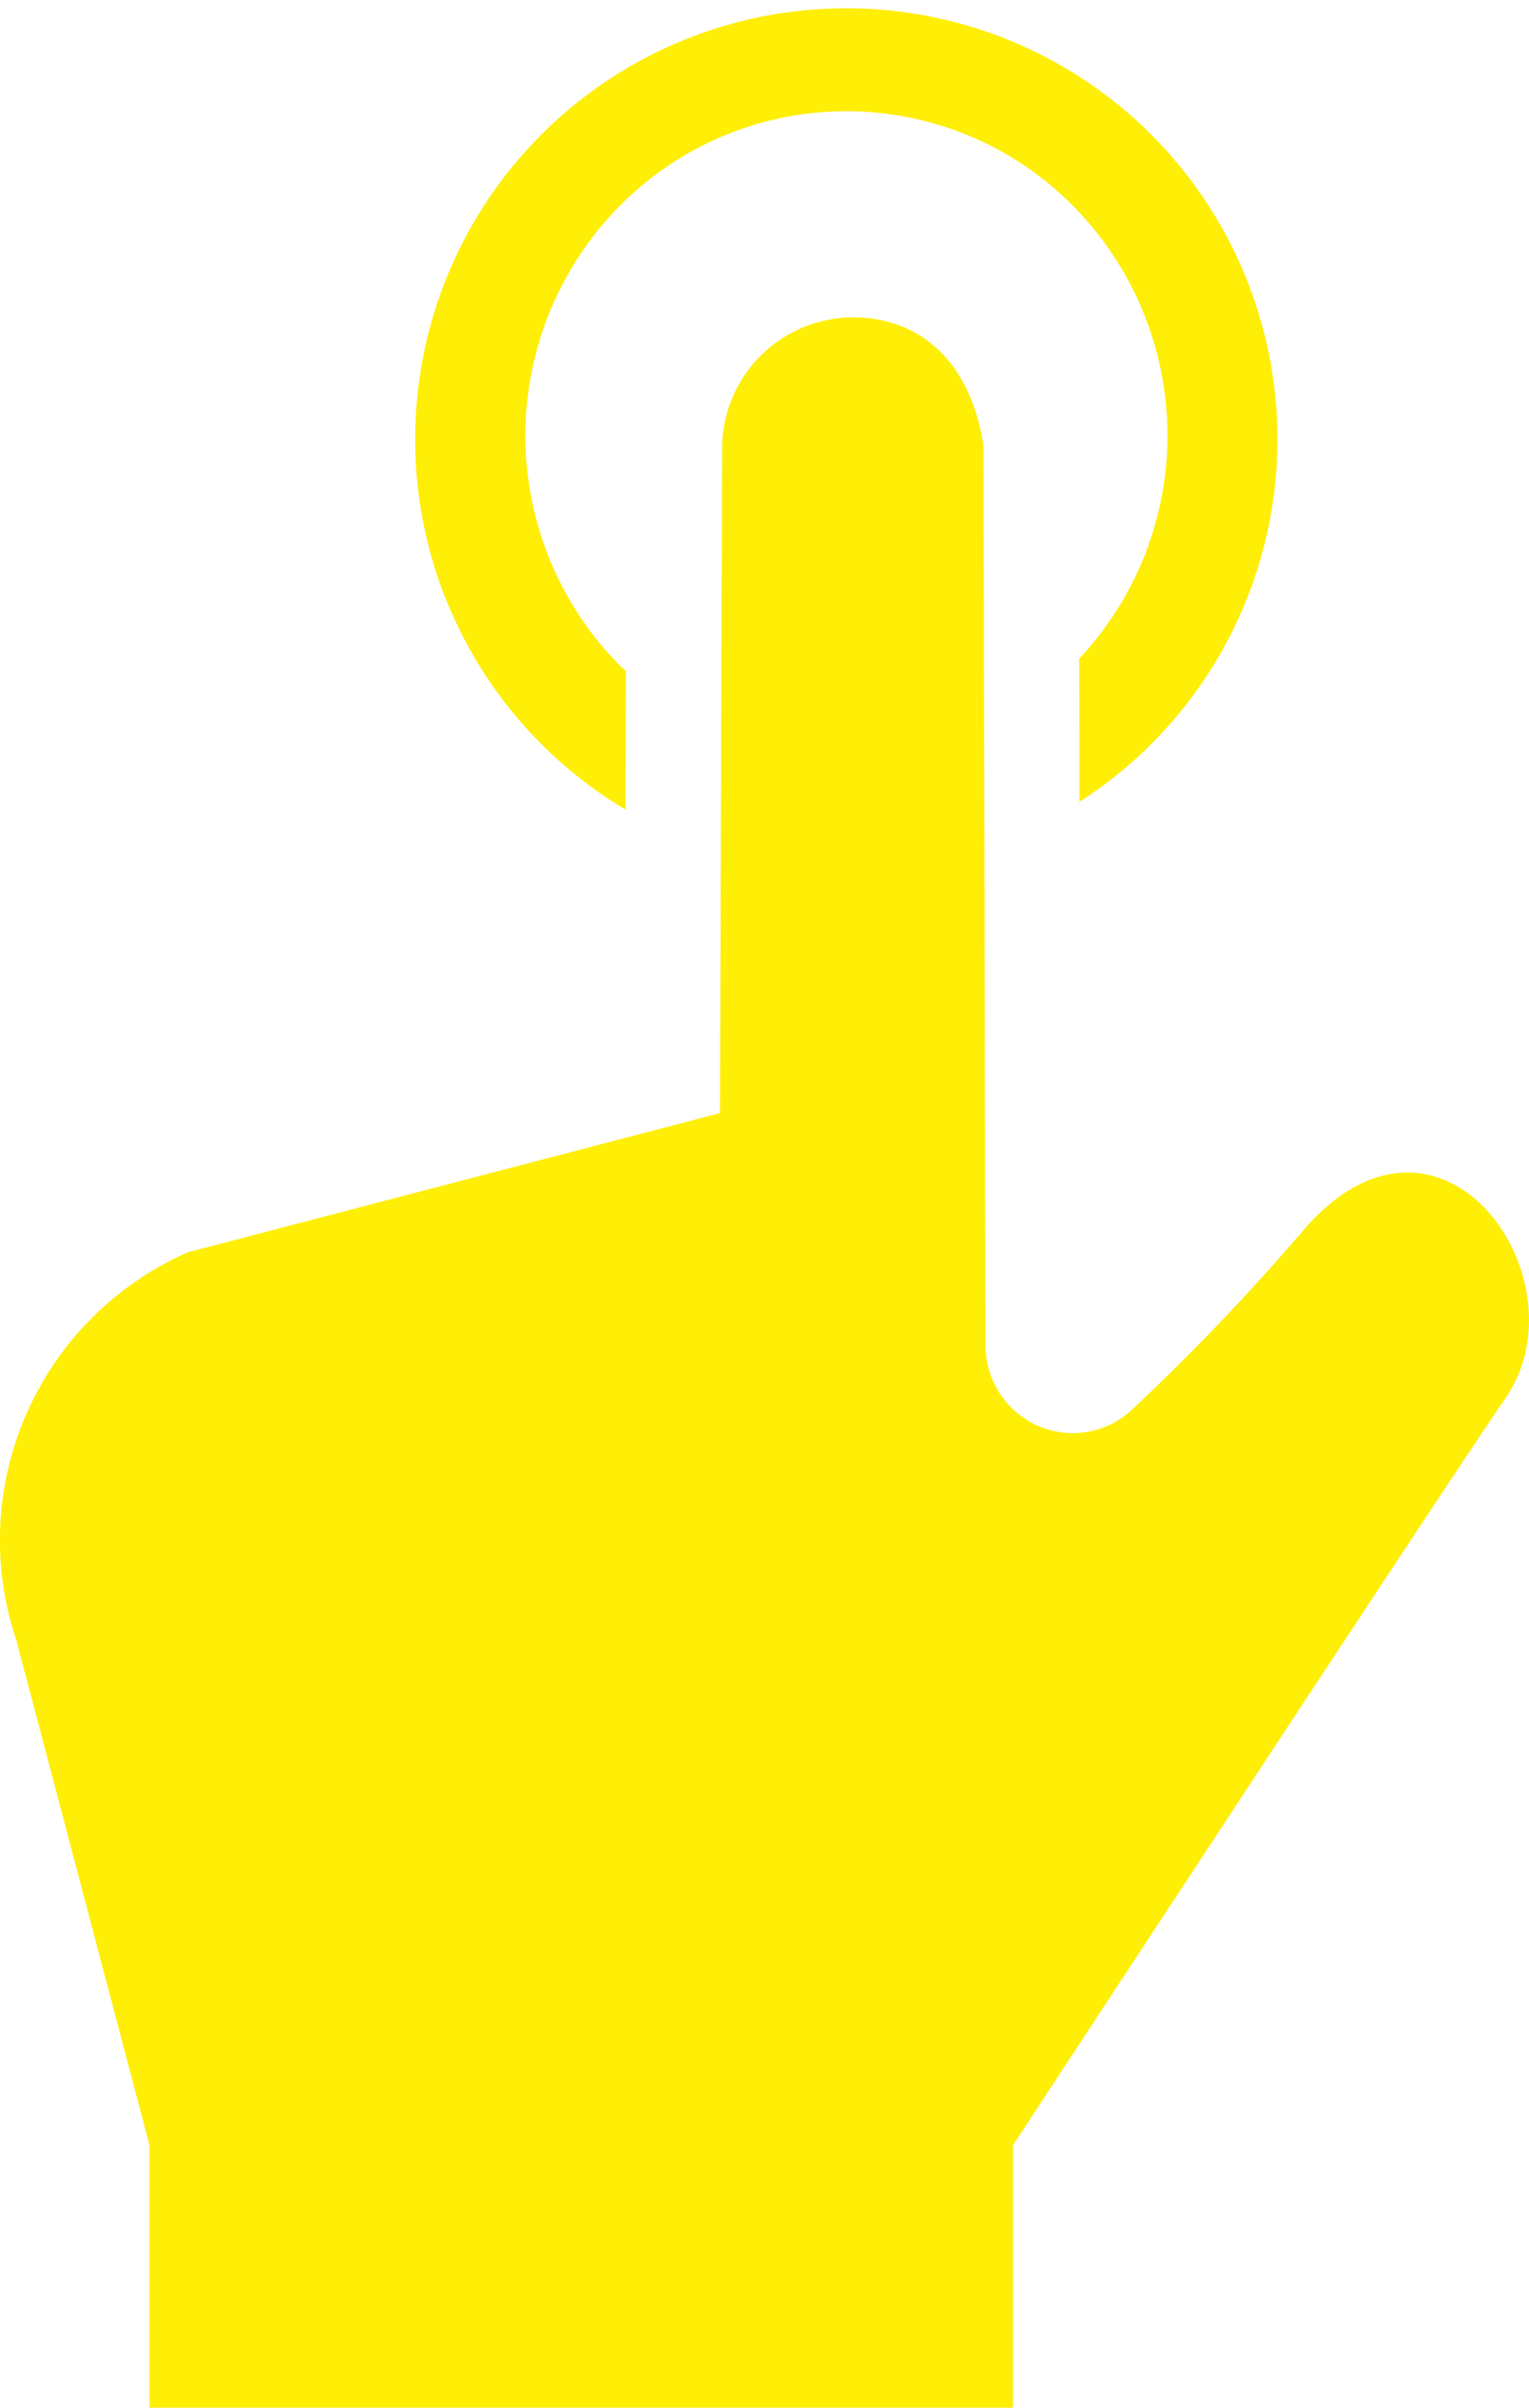 <svg xmlns="http://www.w3.org/2000/svg" xmlns:xlink="http://www.w3.org/1999/xlink" width="40" height="63" viewBox="0 0 40 63"><defs><clipPath id="a"><rect width="40" height="63" fill="#ffee06"/></clipPath></defs><g clip-path="url(#a)"><path d="M94.791,21.177,94.8,17.56c-.056-.053-.115-.1-.169-.156a8.554,8.554,0,0,1,0-12.007,8.333,8.333,0,0,1,11.876,0,8.541,8.541,0,0,1,.152,11.838l.008,3.747a11.279,11.279,0,1,0-11.88.2" transform="translate(-78.426)" fill="#ffee06"/><path d="M34.187,91.26a59.832,59.832,0,0,1-4.549,4.776,2.263,2.263,0,0,1-2.473.452,2.309,2.309,0,0,1-1.384-2.121L25.727,70.4v.436c-.342-2.254-1.709-3.359-3.418-3.359a3.437,3.437,0,0,0-3.418,3.456L18.835,88.3,4.918,91.94A8.229,8.229,0,0,0,.431,102.107l3.48,13.2v6.869H26.5v-6.869S38.169,97.5,39.372,95.779c2.146-3.072-1.609-8.5-5.185-4.519" transform="translate(0 -59.174)" fill="#ffee06"/></g></svg>